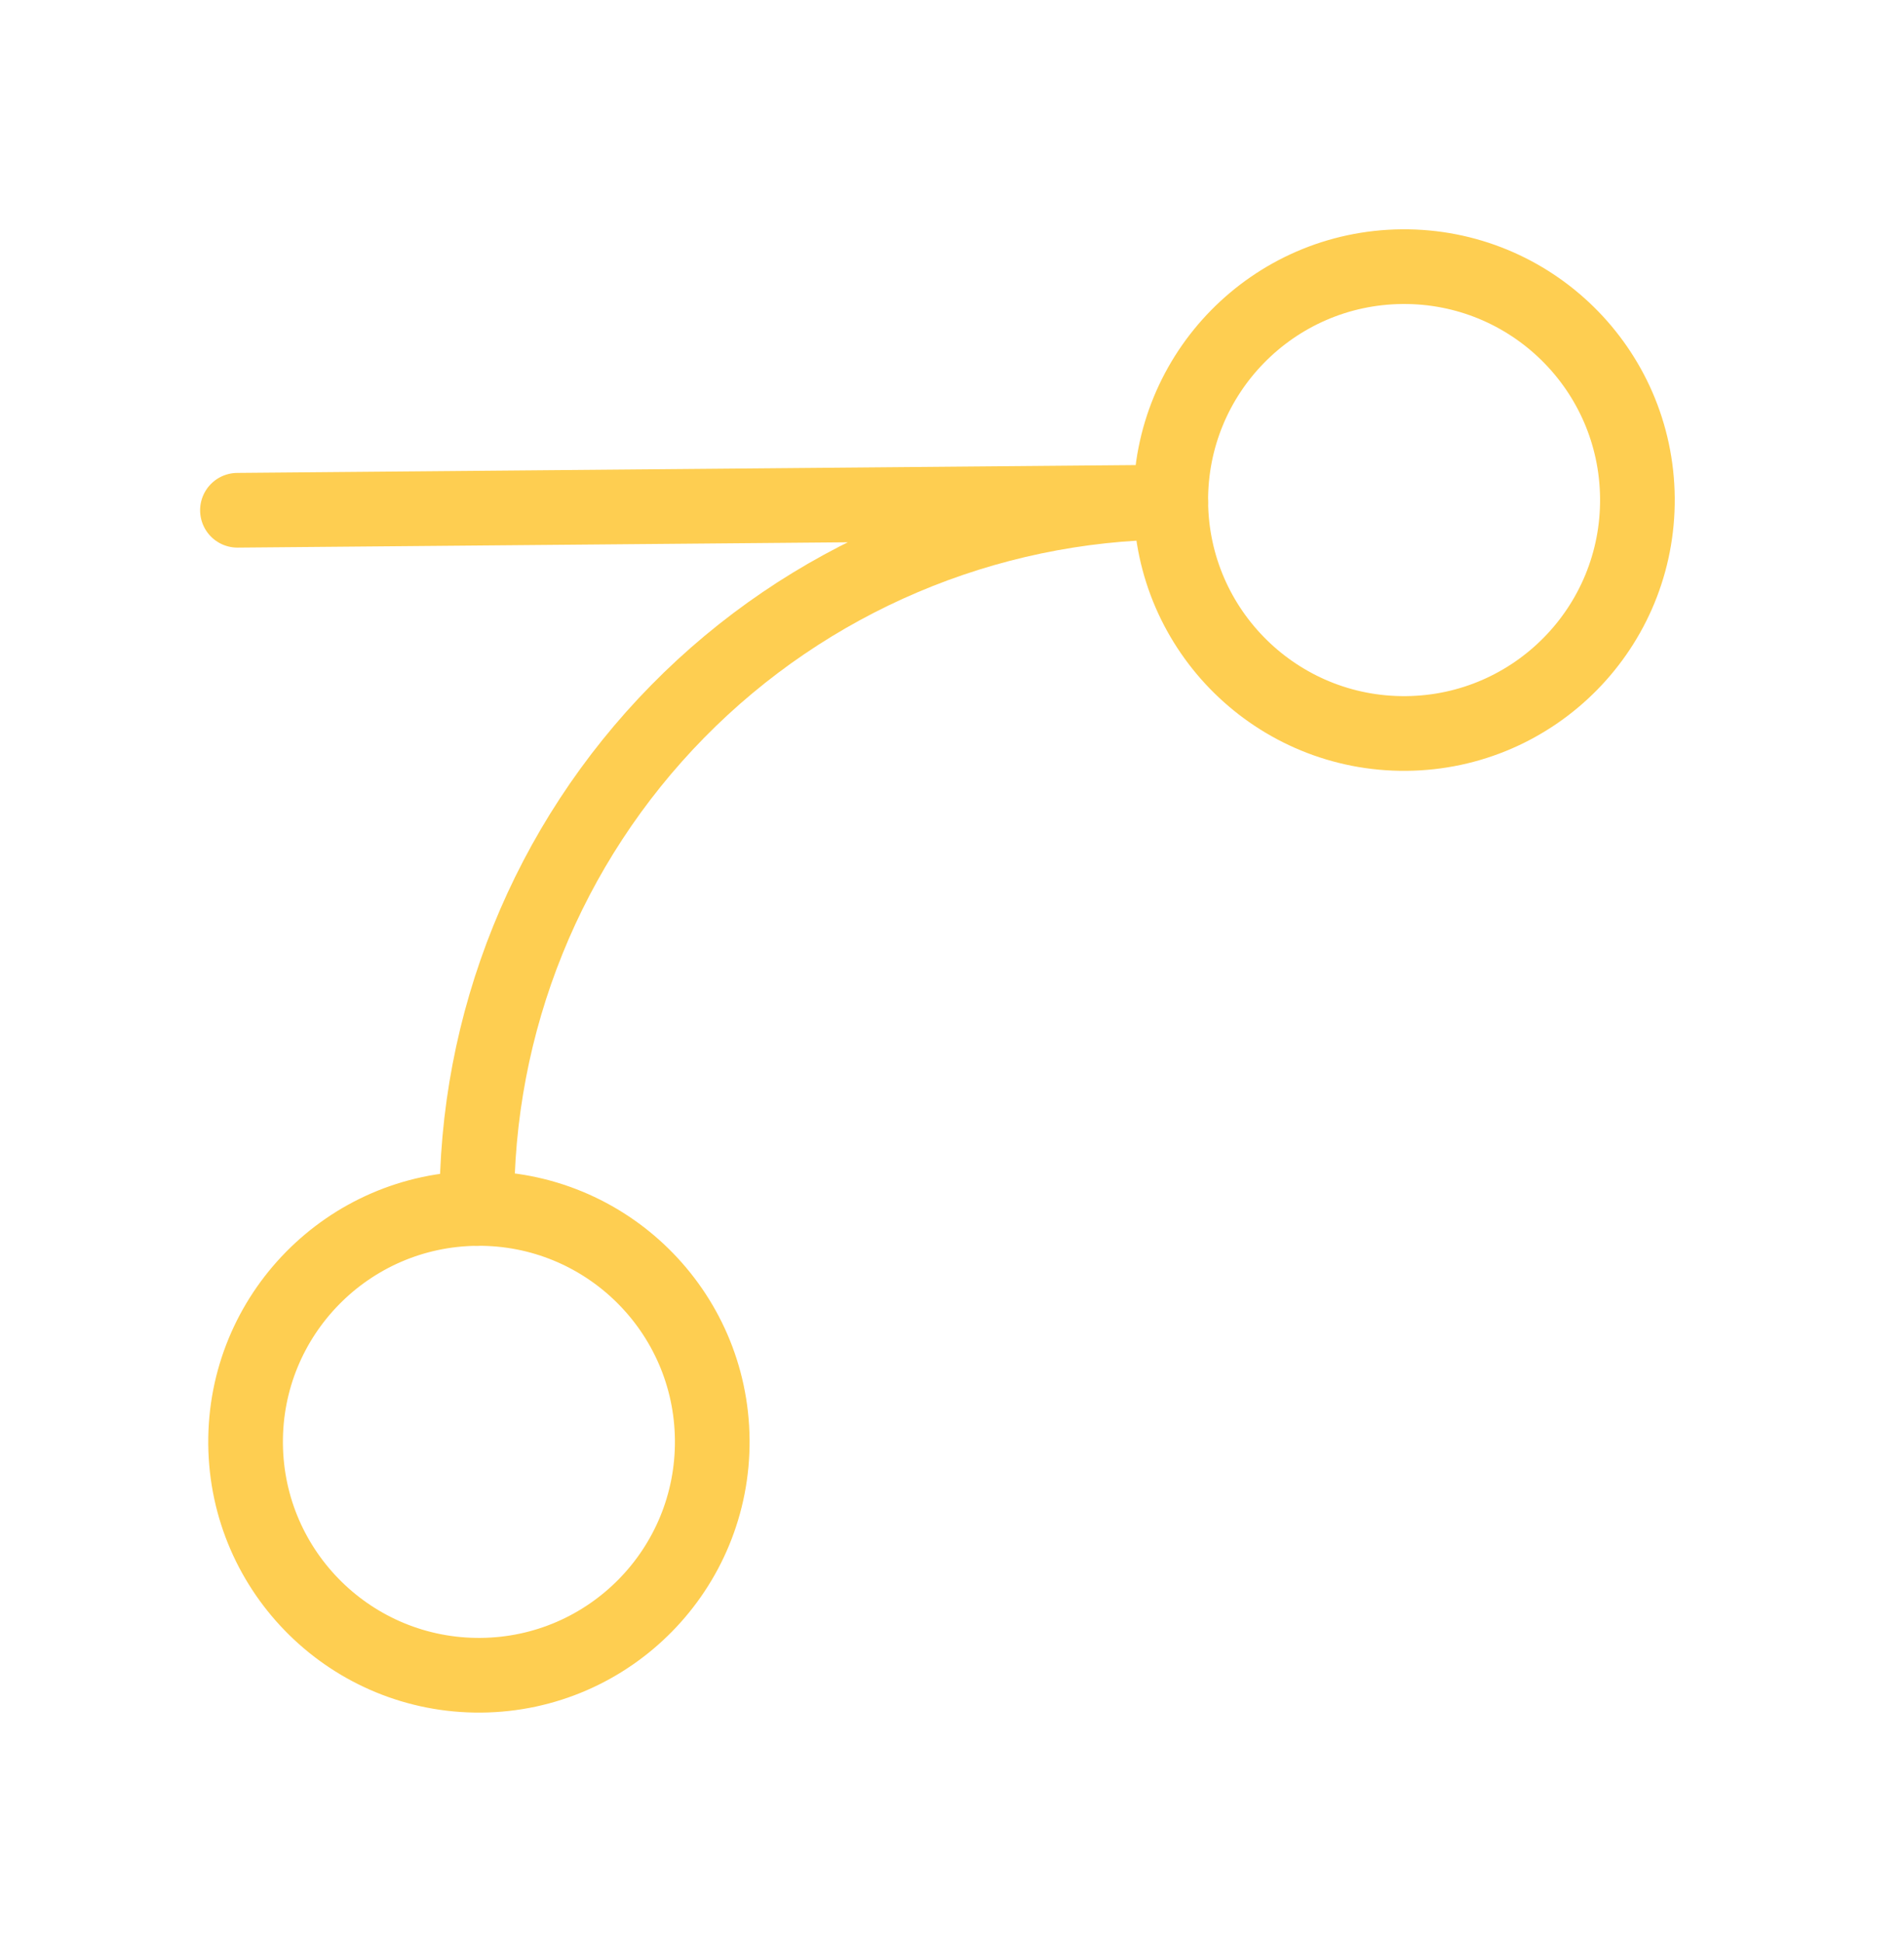 <svg width="51" height="52" viewBox="0 0 51 52" fill="none" xmlns="http://www.w3.org/2000/svg">
<path d="M6.578 38.662C6.609 42.114 9.431 44.887 12.883 44.857C16.334 44.827 19.108 42.005 19.078 38.553C19.048 35.101 16.225 32.328 12.774 32.358C9.322 32.388 6.548 35.21 6.578 38.662Z" stroke="#FECE51" stroke-width="2" stroke-linecap="round" stroke-linejoin="round"/>
<path d="M31.36 13.445C31.39 16.896 34.212 19.67 37.664 19.64C41.116 19.61 43.889 16.787 43.859 13.336C43.829 9.884 41.007 7.11 37.555 7.14C34.103 7.171 31.33 9.993 31.36 13.445Z" stroke="#FECE51" stroke-width="2" stroke-linecap="round" stroke-linejoin="round"/>
<path d="M6.36 13.663L31.359 13.445C26.387 13.488 21.635 15.505 18.15 19.052C14.664 22.599 12.73 27.385 12.774 32.358" stroke="#FECE51" stroke-width="2" stroke-linecap="round" stroke-linejoin="round"/>
</svg>
